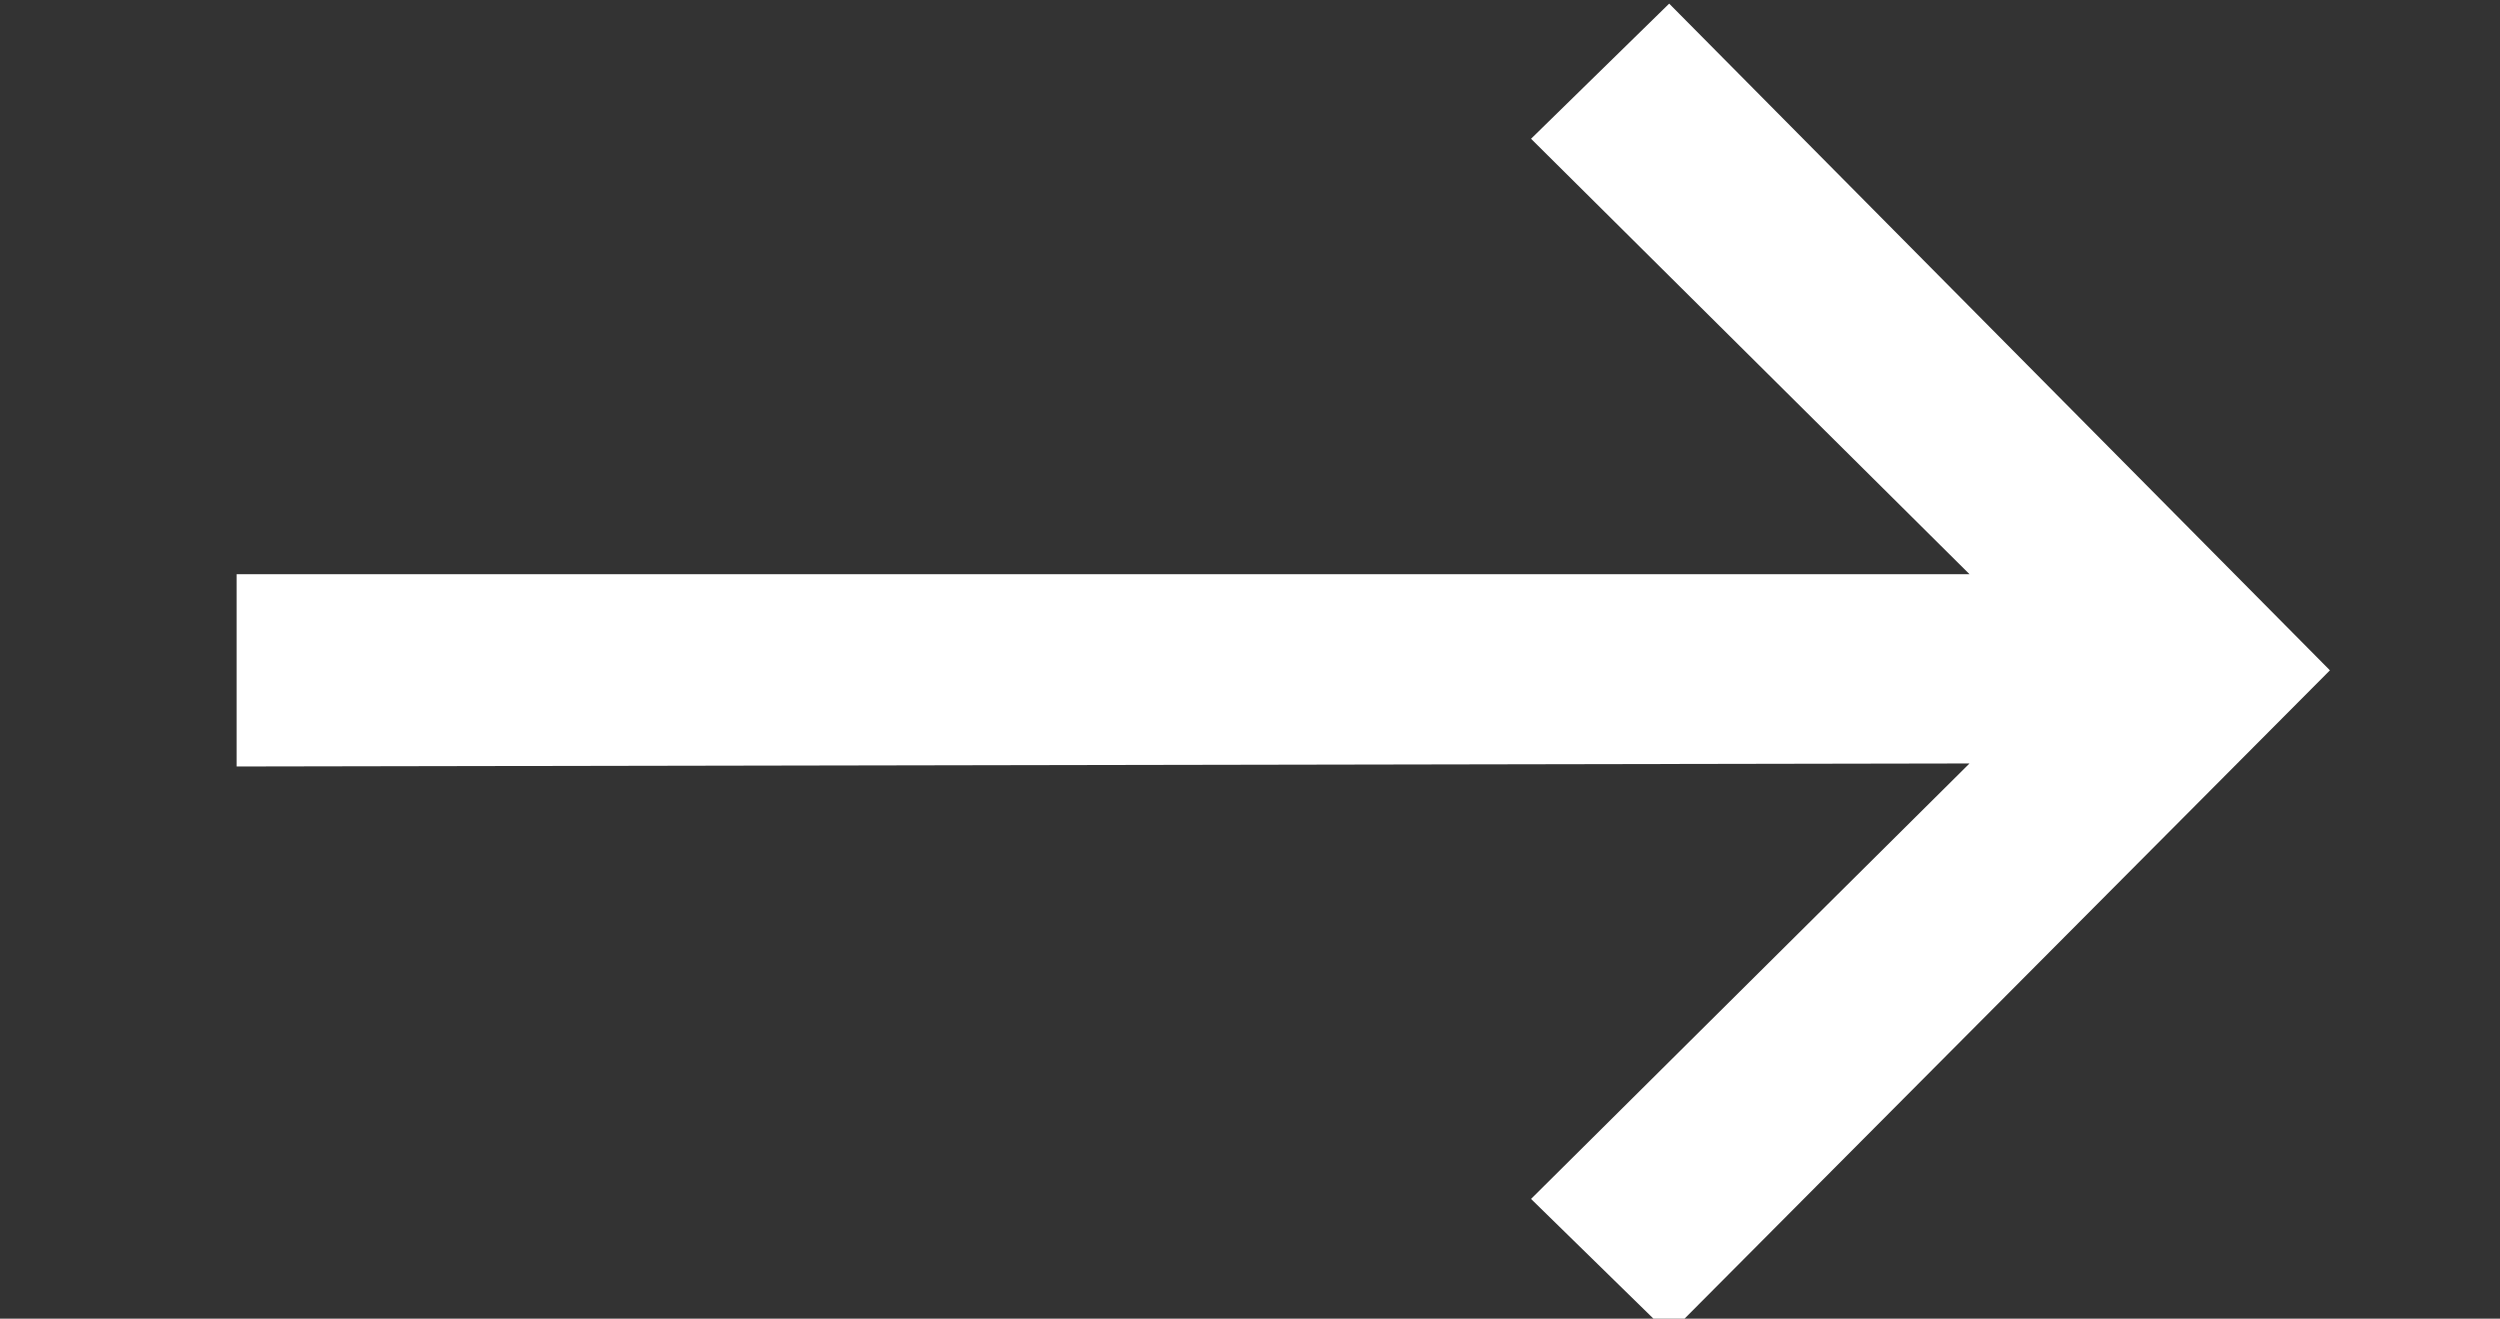 <?xml version="1.0" encoding="UTF-8"?> <svg xmlns="http://www.w3.org/2000/svg" width="91" height="48" viewBox="0 0 91 48"><rect x="0" y="0" width="91" height="48" fill="#333333" stroke="none"/>  <defs> <style> .cls-1 { fill: #fff; fill-rule: evenodd; } </style> </defs> <path id="_" data-name="→" class="cls-1" d="M8.613,20.9v7L71.69,27.79,55.73,43.641l5.029,4.919L84.809,24.4,60.758,0.132,55.73,5.051,71.69,20.9H8.613Z"></path> </svg> 